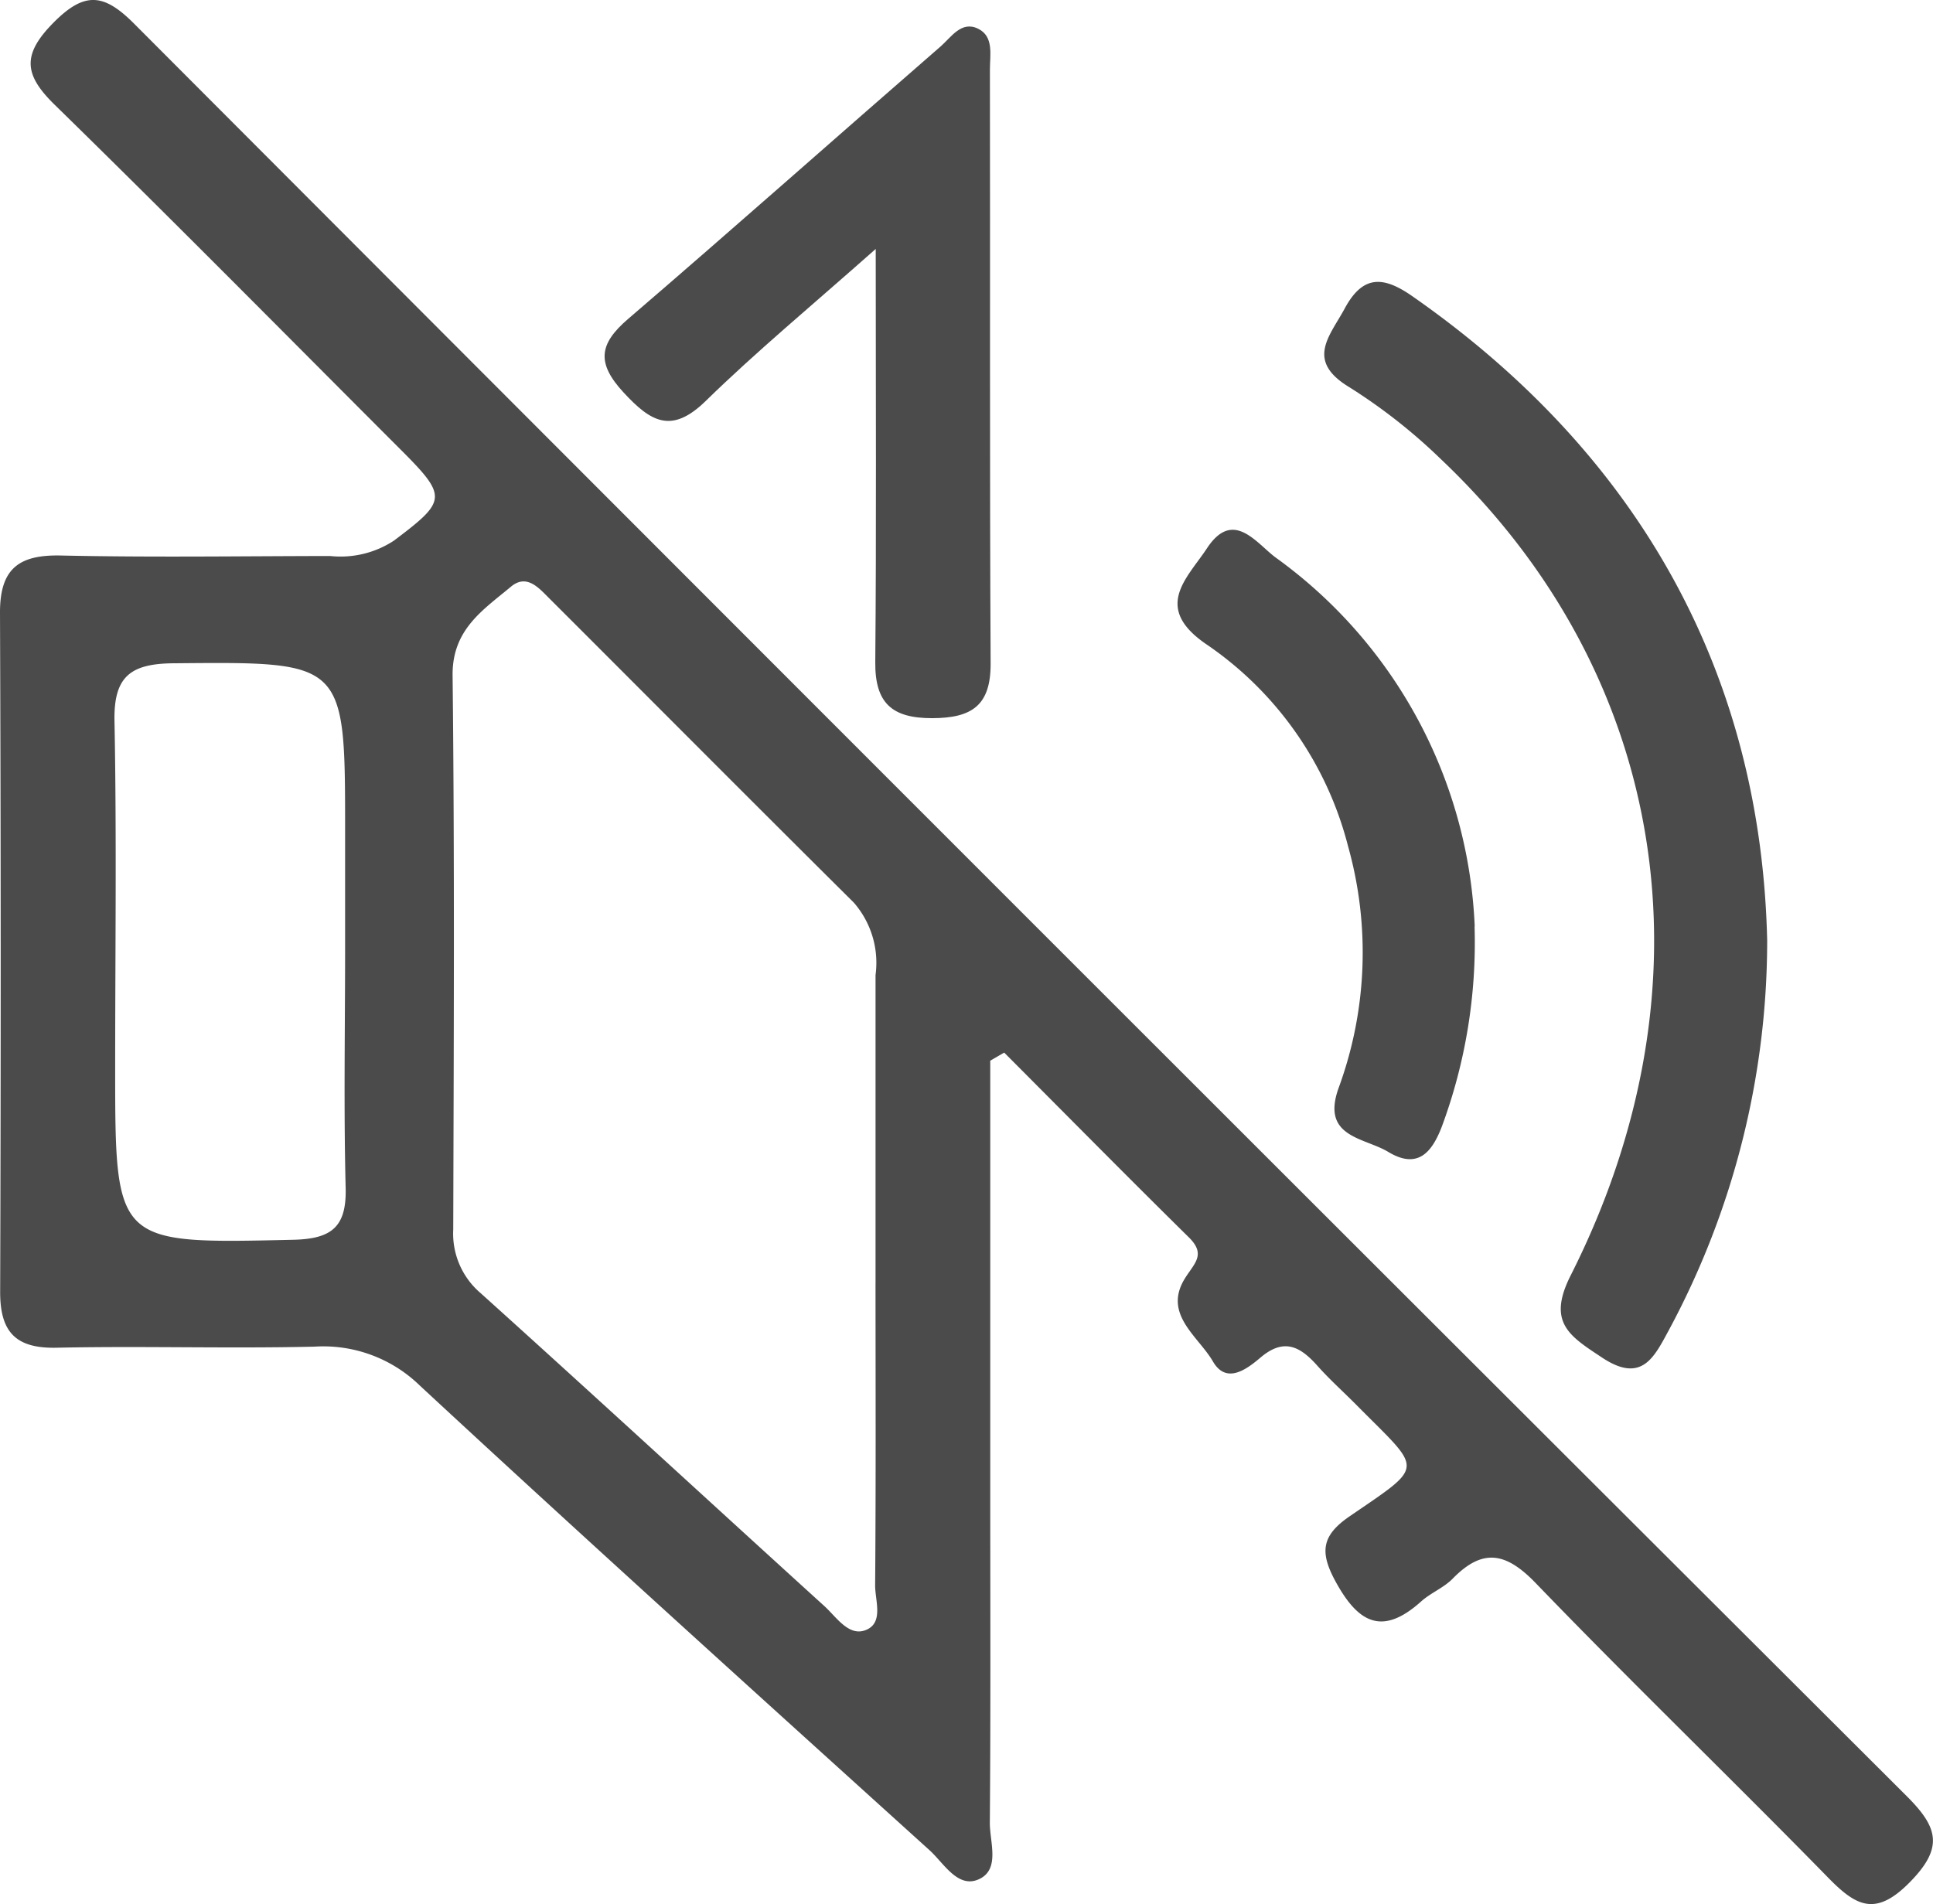 <svg id="Raggruppa_877" data-name="Raggruppa 877" xmlns="http://www.w3.org/2000/svg" xmlns:xlink="http://www.w3.org/1999/xlink" width="87.256" height="85.965" viewBox="0 0 87.256 85.965">
  <defs>
    <clipPath id="clip-path">
      <rect id="Rettangolo_320" data-name="Rettangolo 320" width="87.256" height="85.965" fill="#4b4b4b"/>
    </clipPath>
  </defs>
  <g id="Raggruppa_876" data-name="Raggruppa 876" clip-path="url(#clip-path)">
    <path id="Tracciato_856" data-name="Tracciato 856" d="M44.7,47.891q0,9.858,0,19.715c0,4.894.021,9.788-.019,14.681-.007.877.475,2.108-.482,2.554s-1.587-.711-2.234-1.3c-7.692-6.962-15.393-13.917-23-20.97A6.246,6.246,0,0,0,14.2,60.8c-3.879.092-7.763-.034-11.643.049C.7,60.891,0,60.131.007,58.314Q.059,43,0,27.687c-.01-2,.833-2.648,2.75-2.606,4.048.089,8.1.028,12.15.022a4.392,4.392,0,0,0,2.875-.689c2.4-1.809,2.446-1.978.295-4.13C12.879,15.092,7.723,9.867,2.474,4.736c-1.38-1.349-1.5-2.251-.072-3.7S4.7-.293,6.072,1.087q39.953,40.053,80,80.01c1.415,1.412,1.676,2.322.134,3.887s-2.417,1.085-3.681-.207c-4.365-4.464-8.864-8.8-13.195-13.293-1.348-1.4-2.395-1.6-3.755-.209-.406.415-1,.645-1.432,1.036-1.774,1.59-2.861.934-3.875-.943-.7-1.3-.607-2.042.652-2.906,3.459-2.371,3.3-2.007.333-5.005-.593-.6-1.226-1.164-1.785-1.793-.767-.862-1.5-1.275-2.563-.375-.615.521-1.542,1.234-2.152.182-.658-1.136-2.261-2.128-1.275-3.736.426-.695.983-1.083.189-1.867-2.8-2.761-5.562-5.56-8.338-8.344l-.632.367M39.522,57.923q0-6.95,0-13.9a4.137,4.137,0,0,0-.98-3.27C33.94,36.185,29.368,31.584,24.779,27c-.475-.475-1.014-1.1-1.719-.508-1.264,1.055-2.652,1.932-2.63,4.006.094,8.339.052,16.68.029,25.019A3.53,3.53,0,0,0,21.7,58.388c5.193,4.679,10.332,9.418,15.505,14.119.541.491,1.093,1.374,1.847,1.1.861-.312.446-1.337.452-2.039.036-4.549.019-9.1.017-13.647M15.578,43.037V37.484c0-7.662,0-7.607-7.748-7.537-1.942.017-2.7.6-2.662,2.6.1,5.214.031,10.432.031,15.647,0,8.007,0,7.963,8.039,7.781,1.731-.039,2.41-.577,2.365-2.34-.089-3.531-.027-7.066-.025-10.6" transform="translate(0 0)" fill="#4b4b4b"/>
    <path id="Tracciato_857" data-name="Tracciato 857" d="M138.018,54.864a37.127,37.127,0,0,1-4.433,17.58c-.667,1.228-1.222,2.447-3.027,1.246-1.455-.967-2.489-1.569-1.411-3.705,6.644-13.157,4.379-27.141-5.839-36.836a25.2,25.2,0,0,0-4.166-3.276c-1.976-1.2-.865-2.3-.192-3.549.813-1.507,1.73-1.47,3.042-.556,10.437,7.277,15.754,17.259,16.026,29.1" transform="translate(-58.247 -12.4)" fill="#4b4b4b"/>
    <path id="Tracciato_858" data-name="Tracciato 858" d="M66.13,12.4c-2.935,2.6-5.4,4.642-7.676,6.866-1.546,1.509-2.484.938-3.706-.384s-1.121-2.184.2-3.318c4.735-4.065,9.4-8.212,14.11-12.306.474-.411.936-1.174,1.694-.8.718.352.531,1.183.532,1.831.016,8.942-.015,17.884.032,26.826.01,1.906-.857,2.466-2.631,2.471-1.826.005-2.593-.681-2.576-2.534.053-5.979.02-11.958.02-18.65" transform="translate(-26.599 -1.161)" fill="#4b4b4b"/>
    <path id="Tracciato_859" data-name="Tracciato 859" d="M118.356,65.131a23.9,23.9,0,0,1-1.467,9.013c-.453,1.2-1.1,1.972-2.428,1.172-1.086-.657-3.041-.652-2.244-2.881a17.751,17.751,0,0,0,.433-10.905,15.751,15.751,0,0,0-6.378-9.119c-2.464-1.67-.9-2.979,0-4.342,1.175-1.791,2.205-.27,3.091.4a21.64,21.64,0,0,1,9,16.664" transform="translate(-51.794 -23.307)" fill="#4b4b4b"/>
  </g>
</svg>
